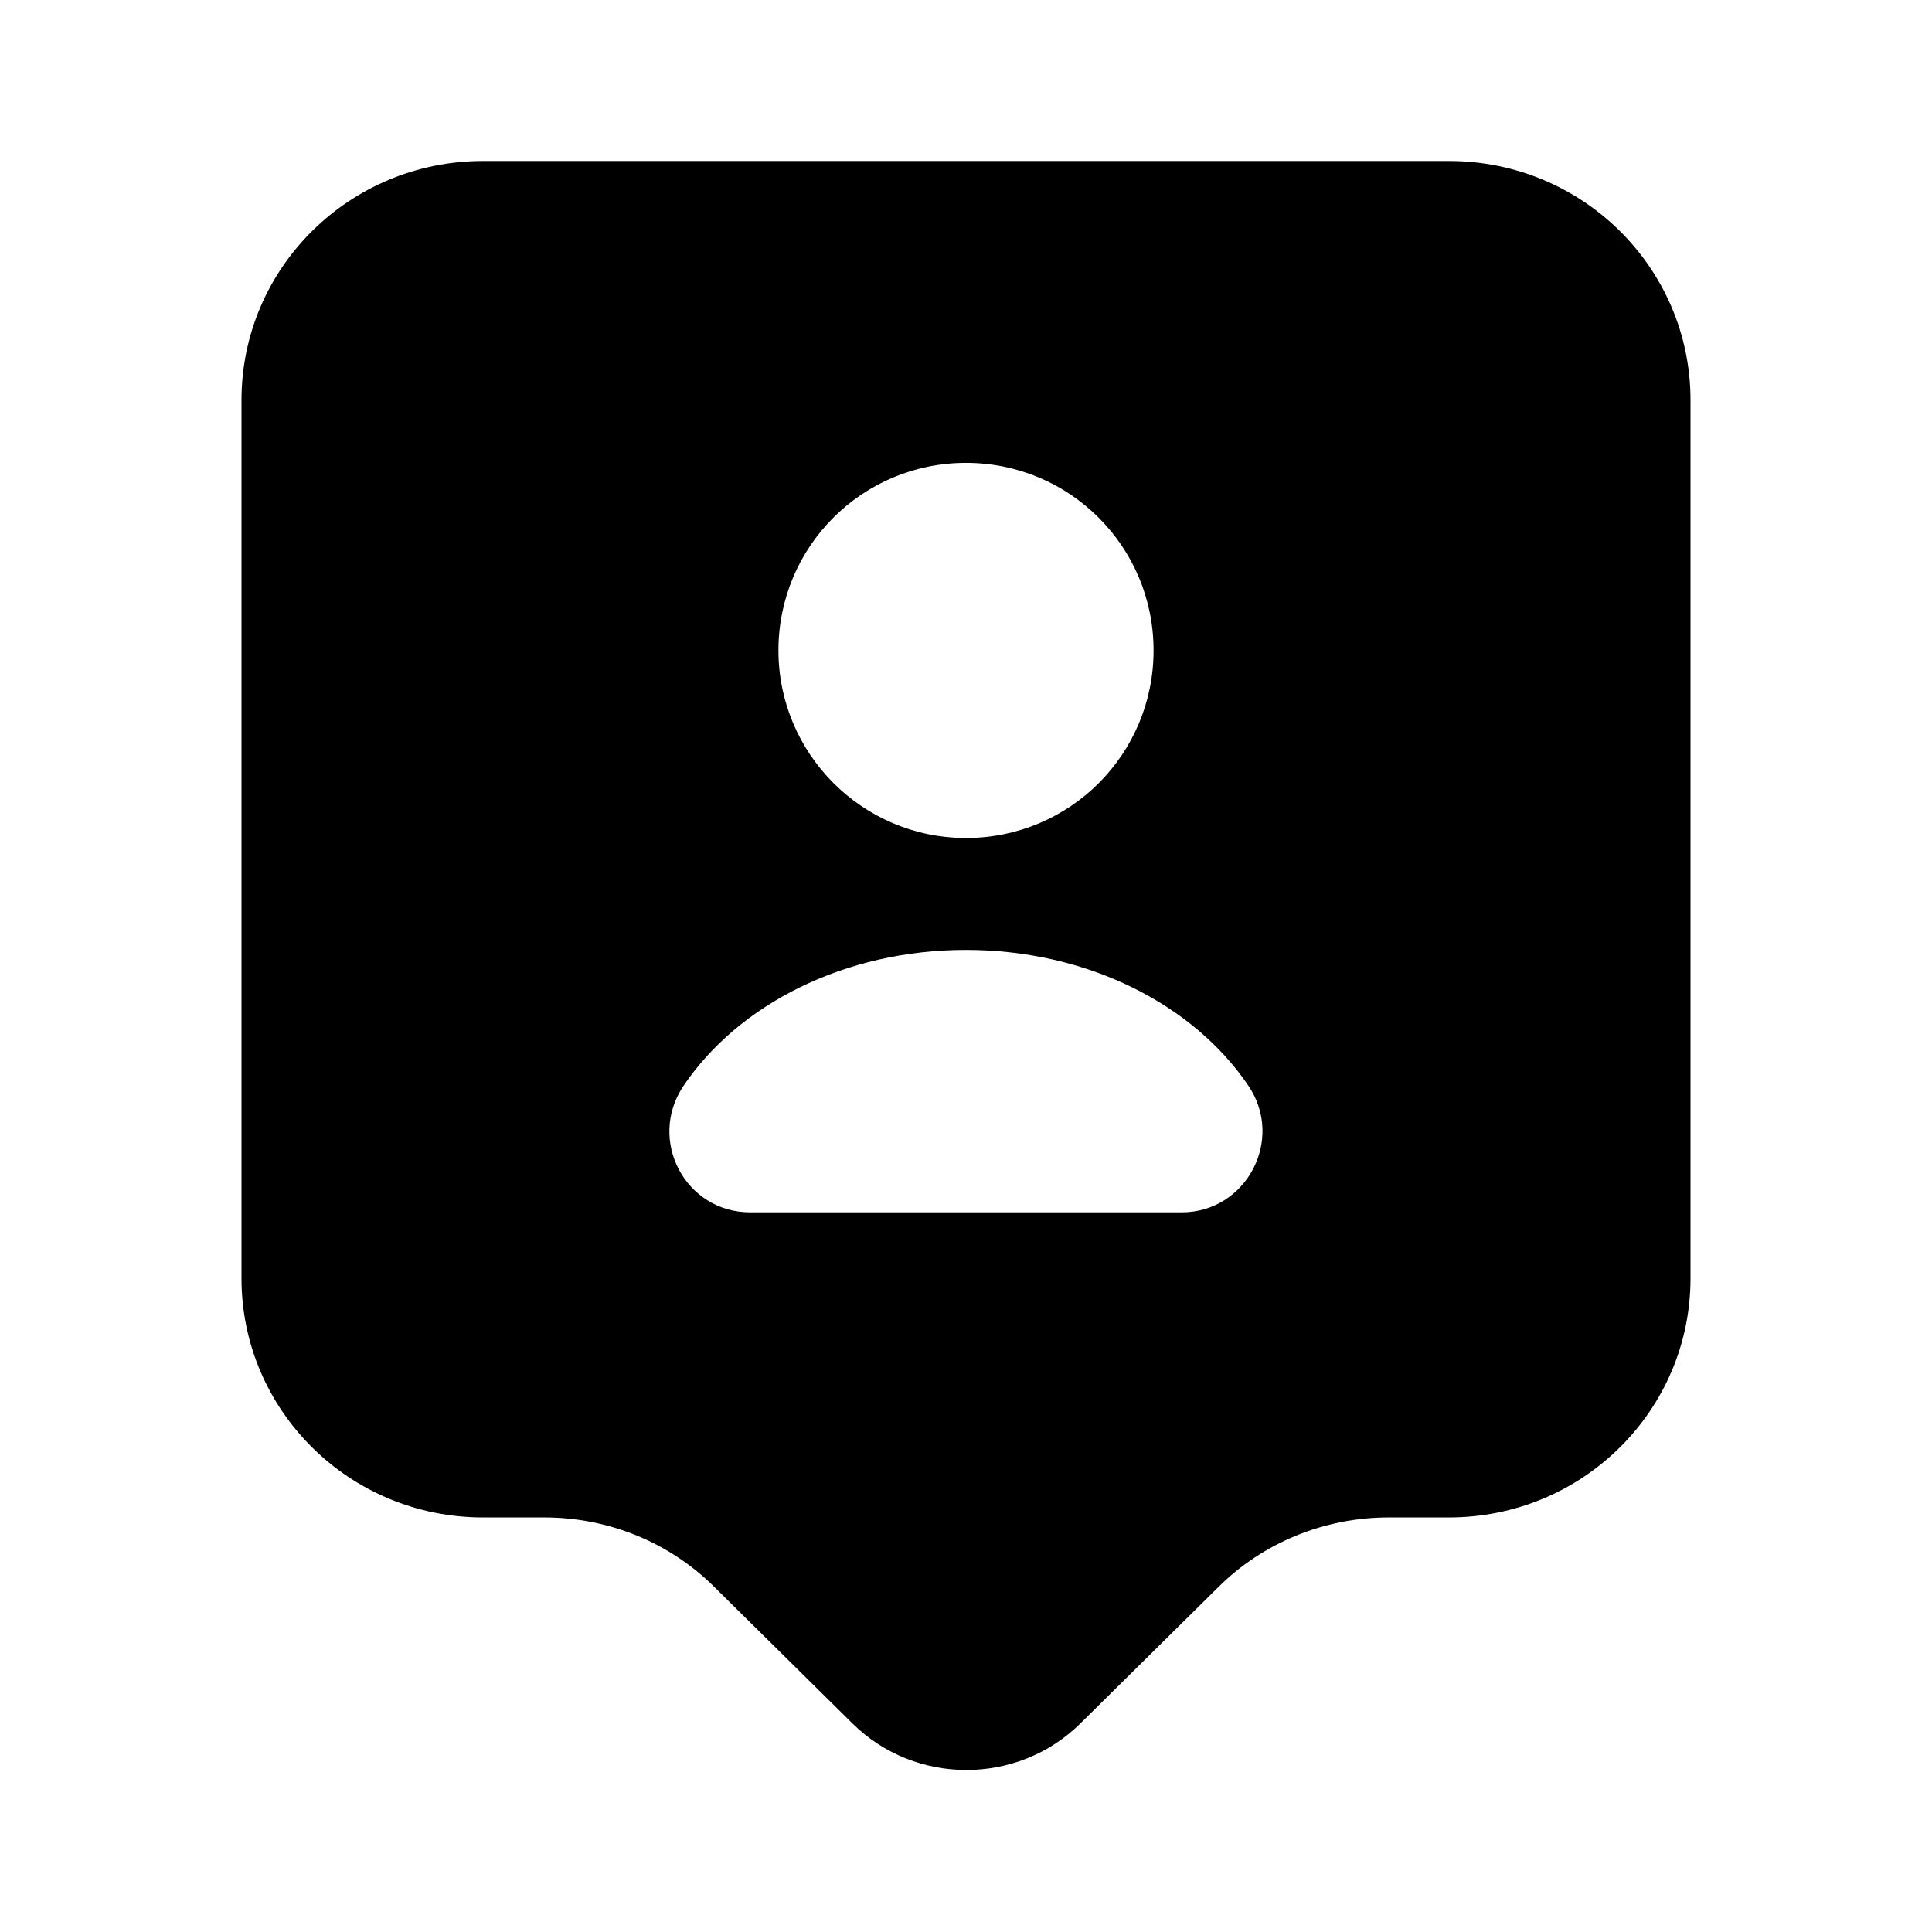 <svg width="24" height="24" viewBox="0 0 24 24" fill="none" xmlns="http://www.w3.org/2000/svg">
<path d="M18 2H6C4.34 2 3 3.33 3 4.97V15.88C3 17.52 4.34 18.85 6 18.85H6.76C7.56 18.85 8.32 19.16 8.88 19.72L10.59 21.41C11.37 22.18 12.64 22.18 13.42 21.41L15.13 19.72C15.69 19.16 16.46 18.85 17.25 18.85H18C19.66 18.85 21 17.52 21 15.88V4.97C21 3.33 19.66 2 18 2ZM12 5.75C13.29 5.75 14.33 6.79 14.33 8.08C14.33 9.37 13.29 10.41 12 10.41C10.71 10.41 9.67 9.36 9.67 8.08C9.67 6.79 10.71 5.75 12 5.75ZM14.68 15.06H9.32C8.51 15.06 8.04 14.16 8.49 13.49C9.17 12.48 10.49 11.8 12 11.8C13.51 11.8 14.83 12.48 15.51 13.49C15.96 14.16 15.48 15.06 14.68 15.06Z" fill="black"/>
</svg>
